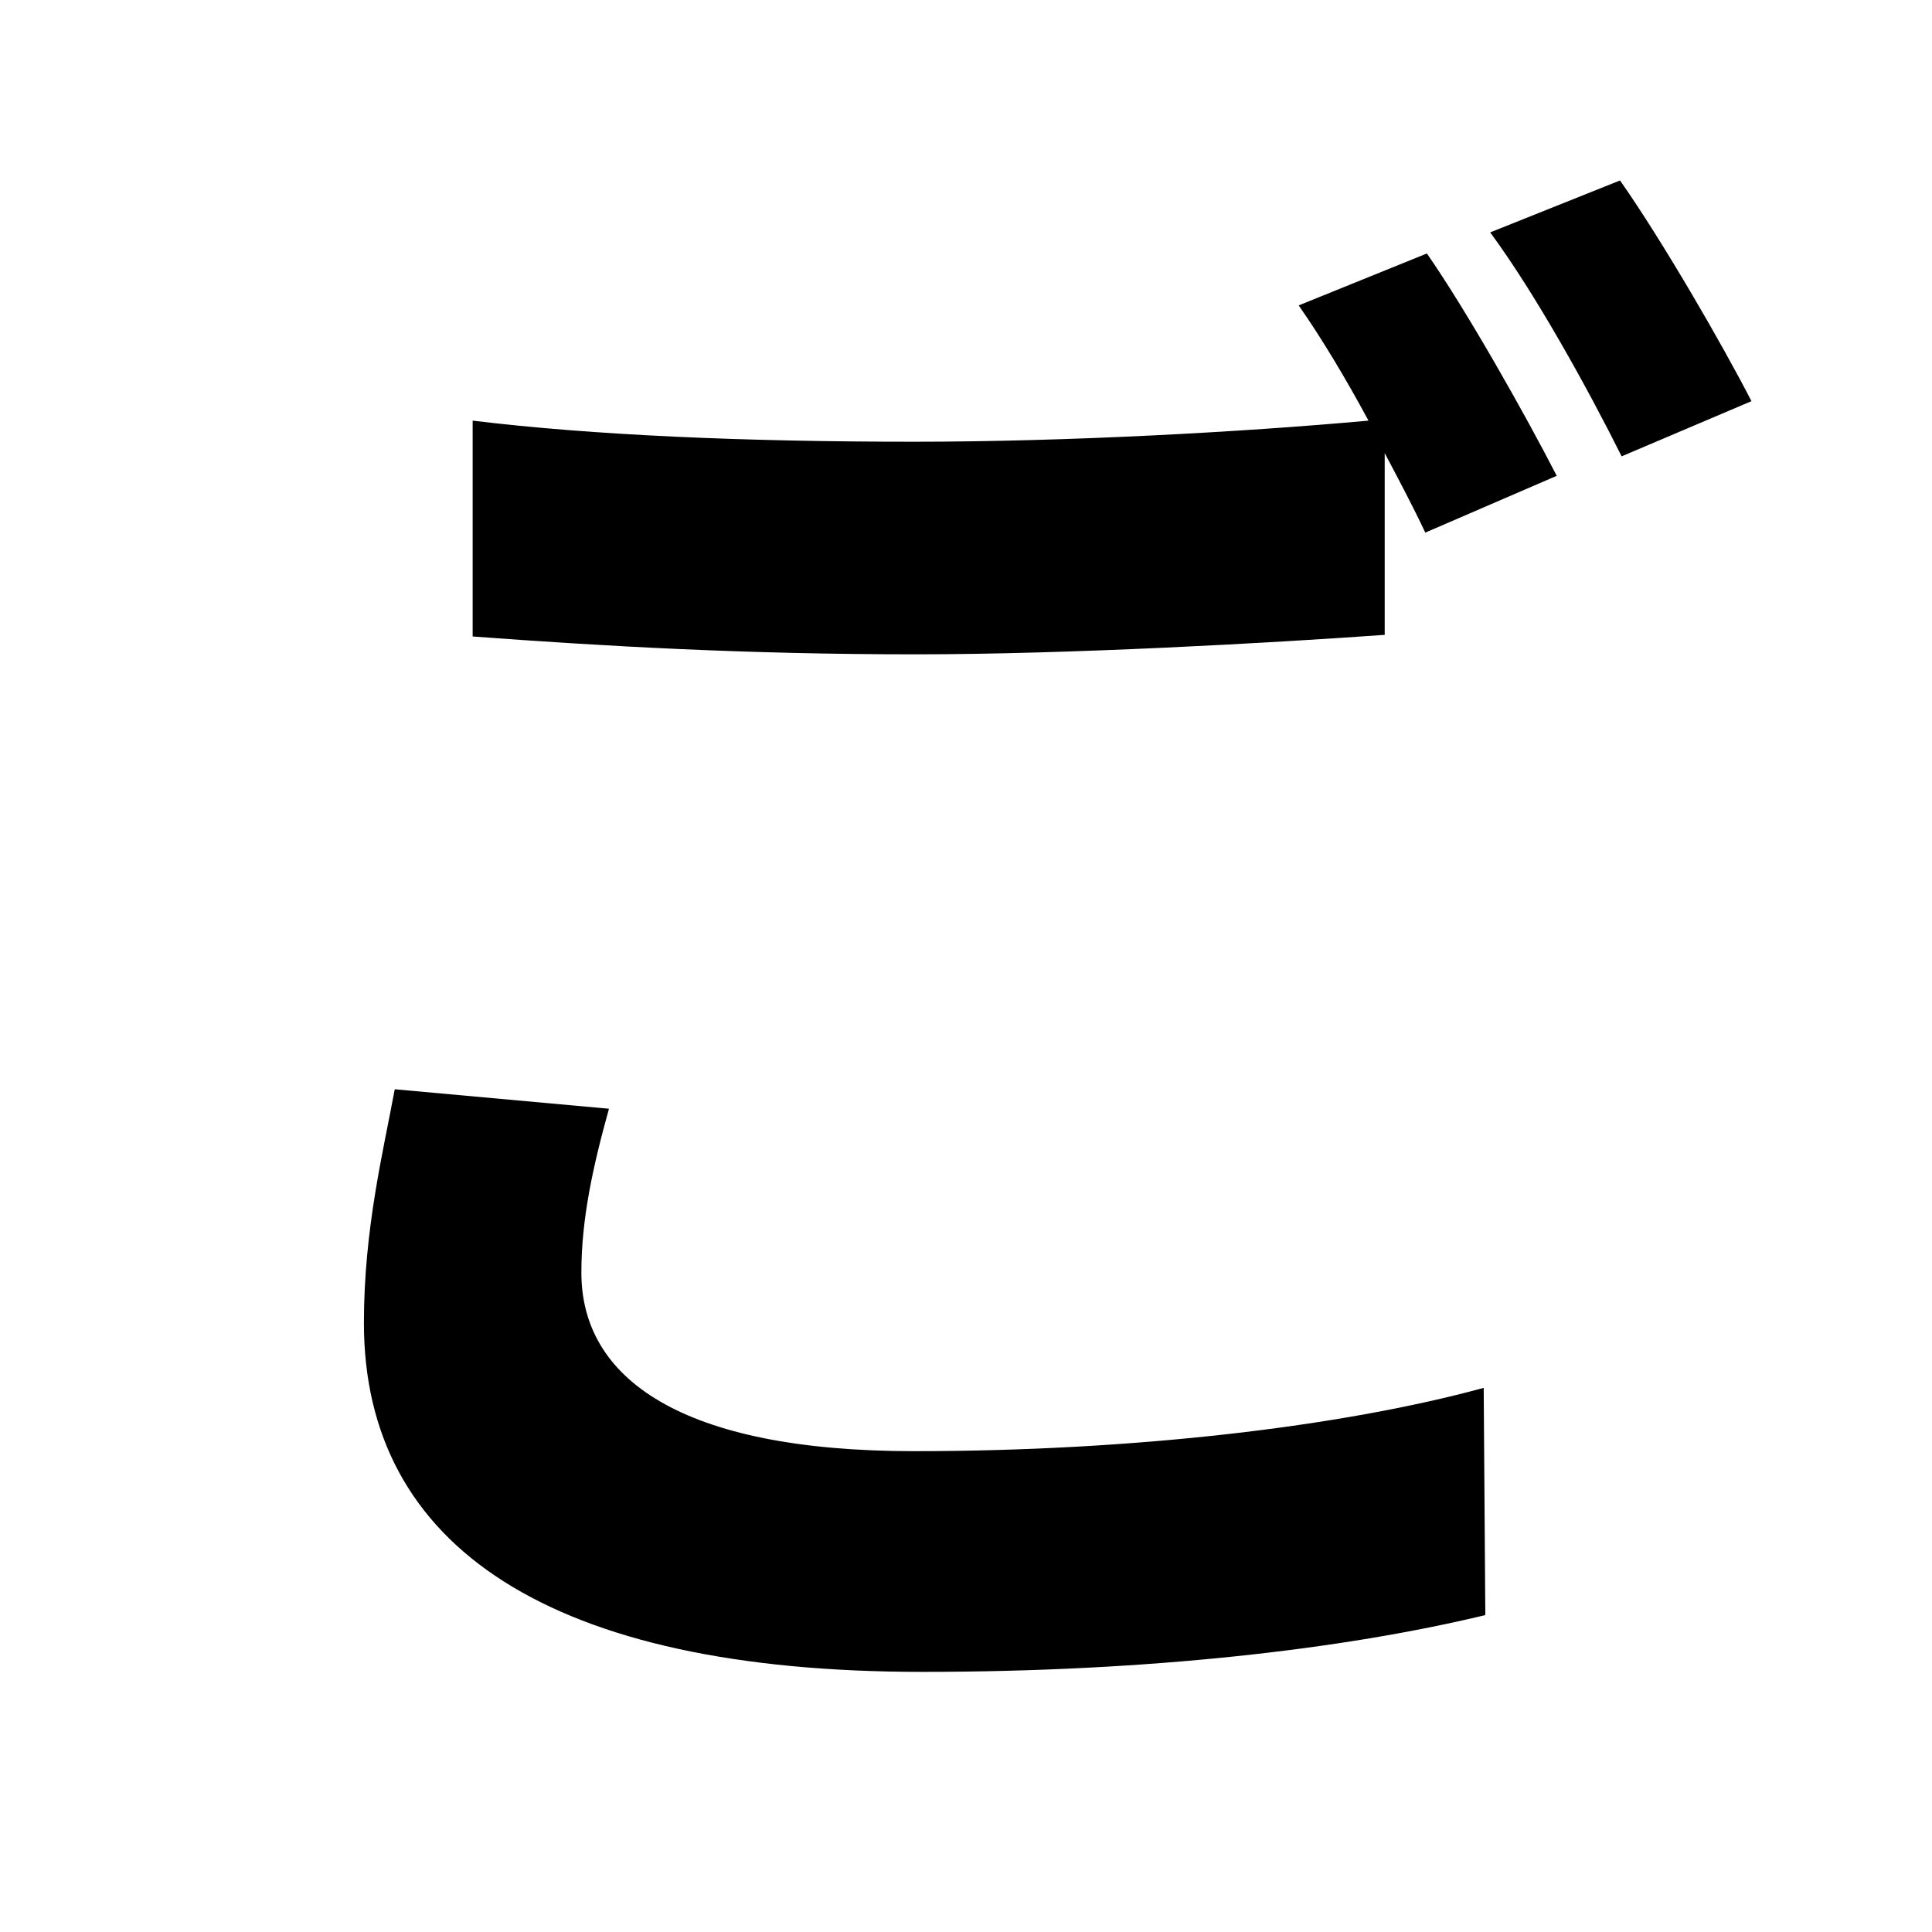 <svg width="100" height="100" viewBox="0 0 100 100" fill="none" xmlns="http://www.w3.org/2000/svg">
<path d="M31.52 57.388L20.432 56.38C19.844 59.572 18.836 63.604 18.836 68.476C18.836 80.068 28.496 86.536 47.732 86.536C59.492 86.536 69.572 85.36 76.88 83.596L76.796 71.836C69.404 73.852 58.652 75.112 47.312 75.112C35.216 75.112 30.092 71.332 30.092 65.872C30.092 63.1 30.68 60.412 31.52 57.388ZM73.856 13.12L67.22 15.808C68.396 17.488 69.656 19.588 70.832 21.772C64.364 22.36 55.292 22.864 47.312 22.864C38.492 22.864 30.68 22.528 24.464 21.772V32.944C31.268 33.448 38.576 33.868 47.396 33.868C55.376 33.868 65.792 33.28 71.672 32.86V23.452C72.428 24.88 73.184 26.308 73.772 27.568L80.576 24.628C78.98 21.52 75.956 16.144 73.856 13.12ZM83.852 9.34L77.132 12.028C79.484 15.22 82.172 20.092 83.936 23.62L90.656 20.764C89.144 17.824 86.036 12.448 83.852 9.34Z" fill="black"/>
</svg>
